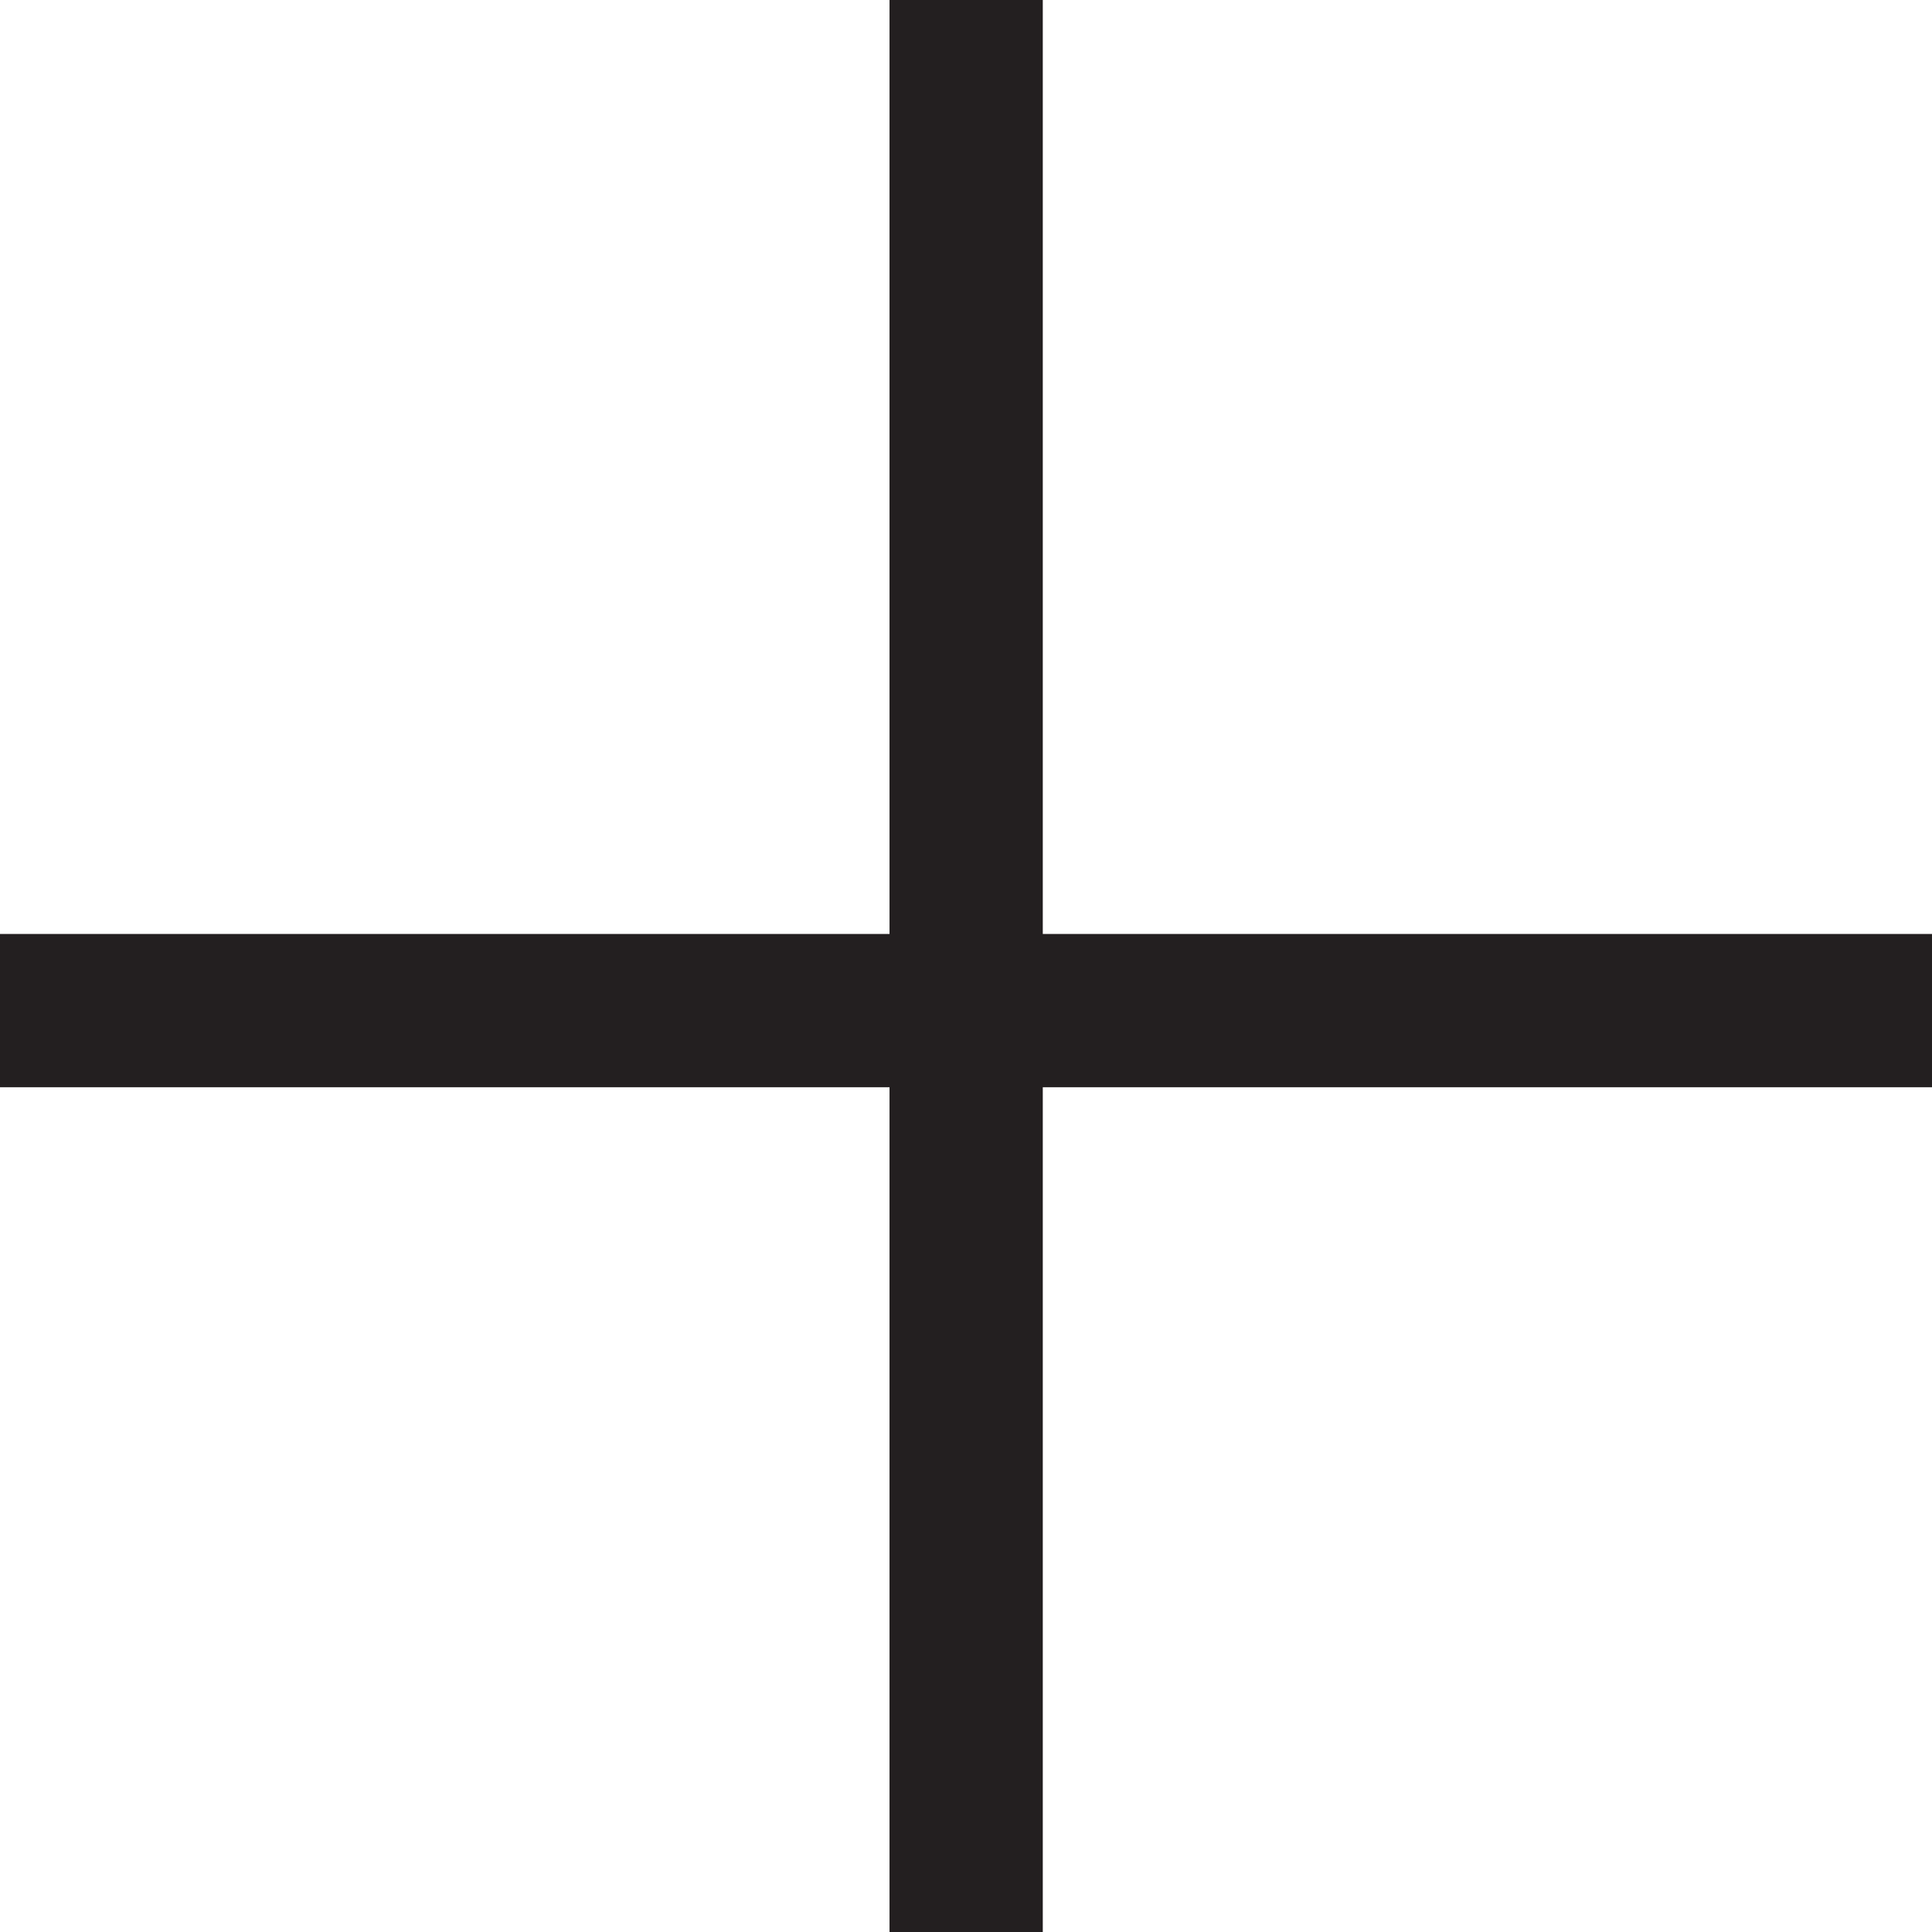 <!-- Generator: Adobe Illustrator 21.0.2, SVG Export Plug-In  -->
<svg version="1.1"
	 xmlns="http://www.w3.org/2000/svg" xmlns:xlink="http://www.w3.org/1999/xlink" xmlns:a="http://ns.adobe.com/AdobeSVGViewerExtensions/3.0/"
	 x="0px" y="0px" width="6.303px" height="6.303px" viewBox="0 0 6.303 6.303" style="enable-background:new 0 0 6.303 6.303;"
	 xml:space="preserve">
<style type="text/css">
	.st0{fill:none;stroke:#231F20;stroke-width:0.5;}
</style>
<defs>
</defs>
<line class="st0" x1="0" y1="3.297" x2="6.303" y2="3.297"/>
<line class="st0" x1="3.152" y1="6.303" x2="3.152" y2="0"/>
</svg>